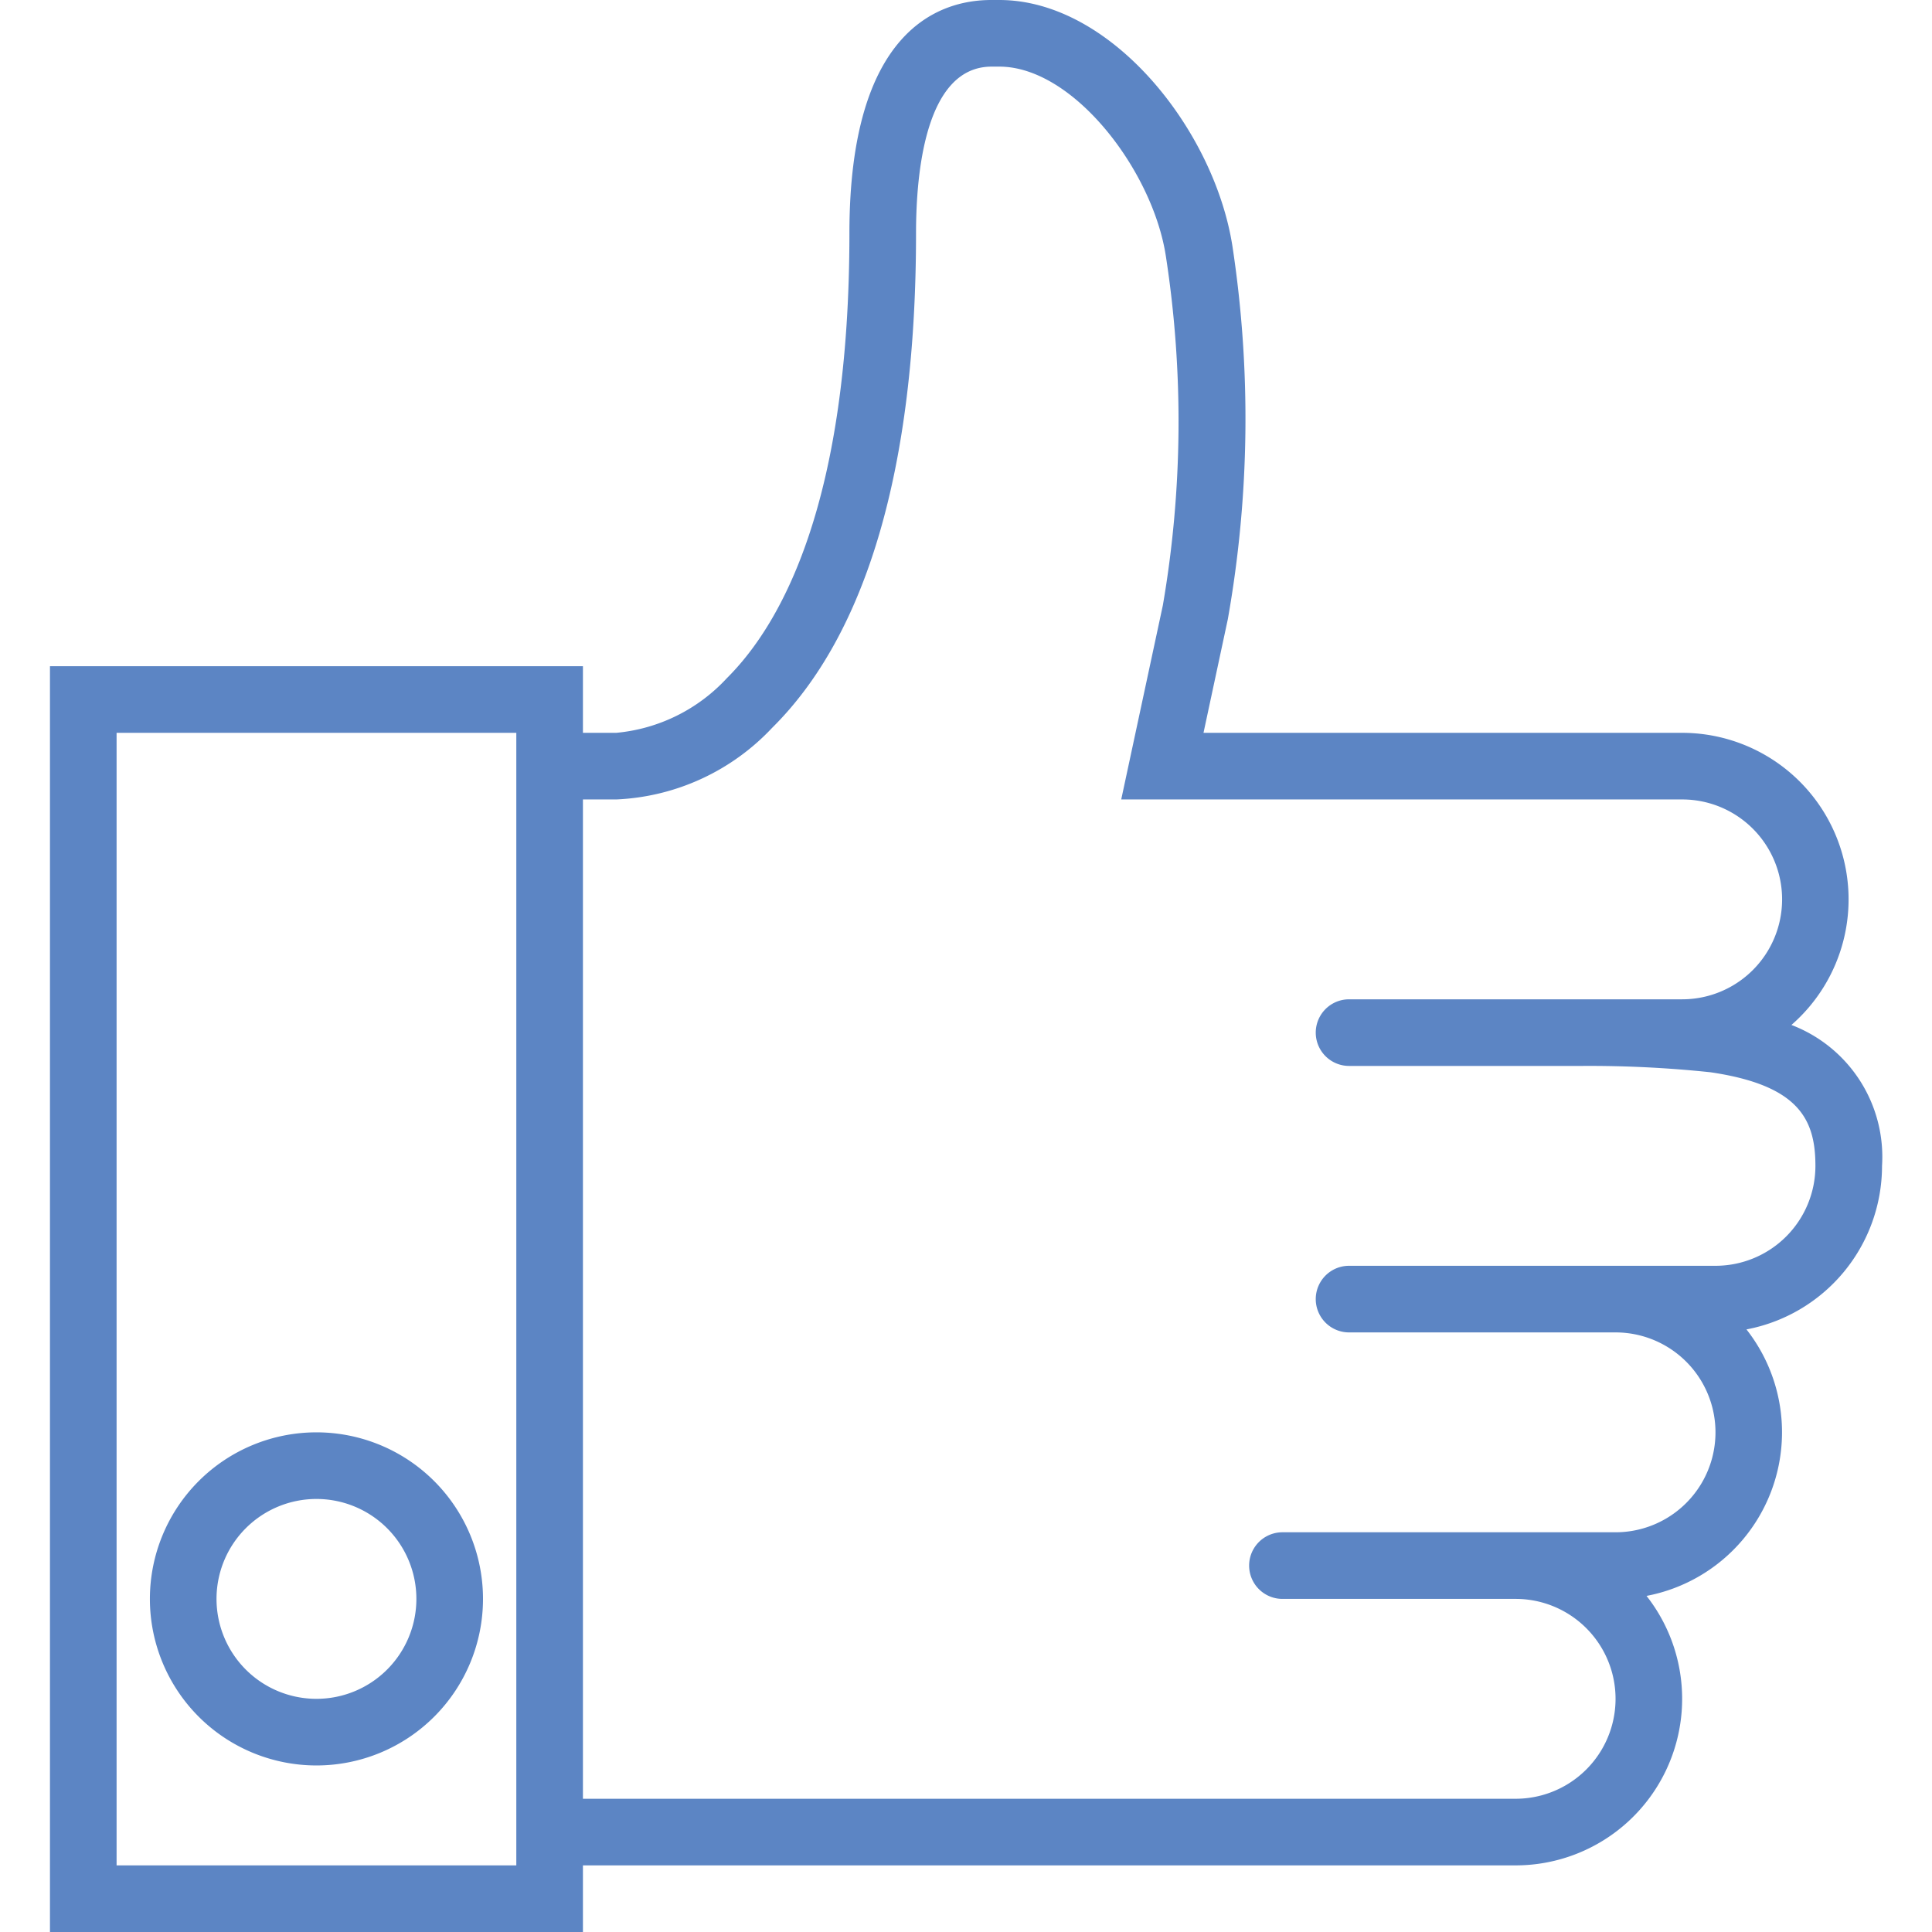 <?xml version="1.0" encoding="UTF-8"?> <svg xmlns="http://www.w3.org/2000/svg" id="Capa_1" data-name="Capa 1" viewBox="0 0 58 58"> <defs> <style>.cls-1{fill:#5c85c4;}</style> </defs> <title>like</title> <path class="cls-1" d="M9.5,43a5,5,0,1,0,5,5A5,5,0,0,0,9.5,43Zm0,8a3,3,0,1,1,3-3A3,3,0,0,1,9.5,51Z"></path> <path class="cls-1" d="M56.5,35a4.24,4.24,0,0,0-2.72-4.23A5,5,0,0,0,50.5,22H36.13l.73-3.41A34.47,34.47,0,0,0,37,7.4C36.46,3.91,33.37,0,30,0h-.24C28.18,0,25.5.91,25.5,7c0,8-2,11.69-3.68,13.36A5.16,5.16,0,0,1,18.5,22h-1V20H1.5V58h16V56h28a5,5,0,0,0,3.93-8.09,5,5,0,0,0,3-8A5,5,0,0,0,56.5,35ZM3.5,56V22h12V56Zm48-18h-11a1,1,0,0,0,0,2h8a3,3,0,0,1,0,6h-10a1,1,0,0,0,0,2h7a3,3,0,0,1,0,6h-28V24h1a6.82,6.82,0,0,0,4.68-2.15C26,19.06,27.5,14.06,27.5,7c0-1.87.3-5,2.27-5H30c2.23,0,4.61,3.13,5,5.69a32.55,32.55,0,0,1-.09,10.48L33.66,24H50.5a3,3,0,0,1,0,6h-10a1,1,0,0,0,0,2h7a34.65,34.65,0,0,1,3.85.19C54,32.58,54.5,33.6,54.5,35A3,3,0,0,1,51.5,38Z"></path> </svg> 